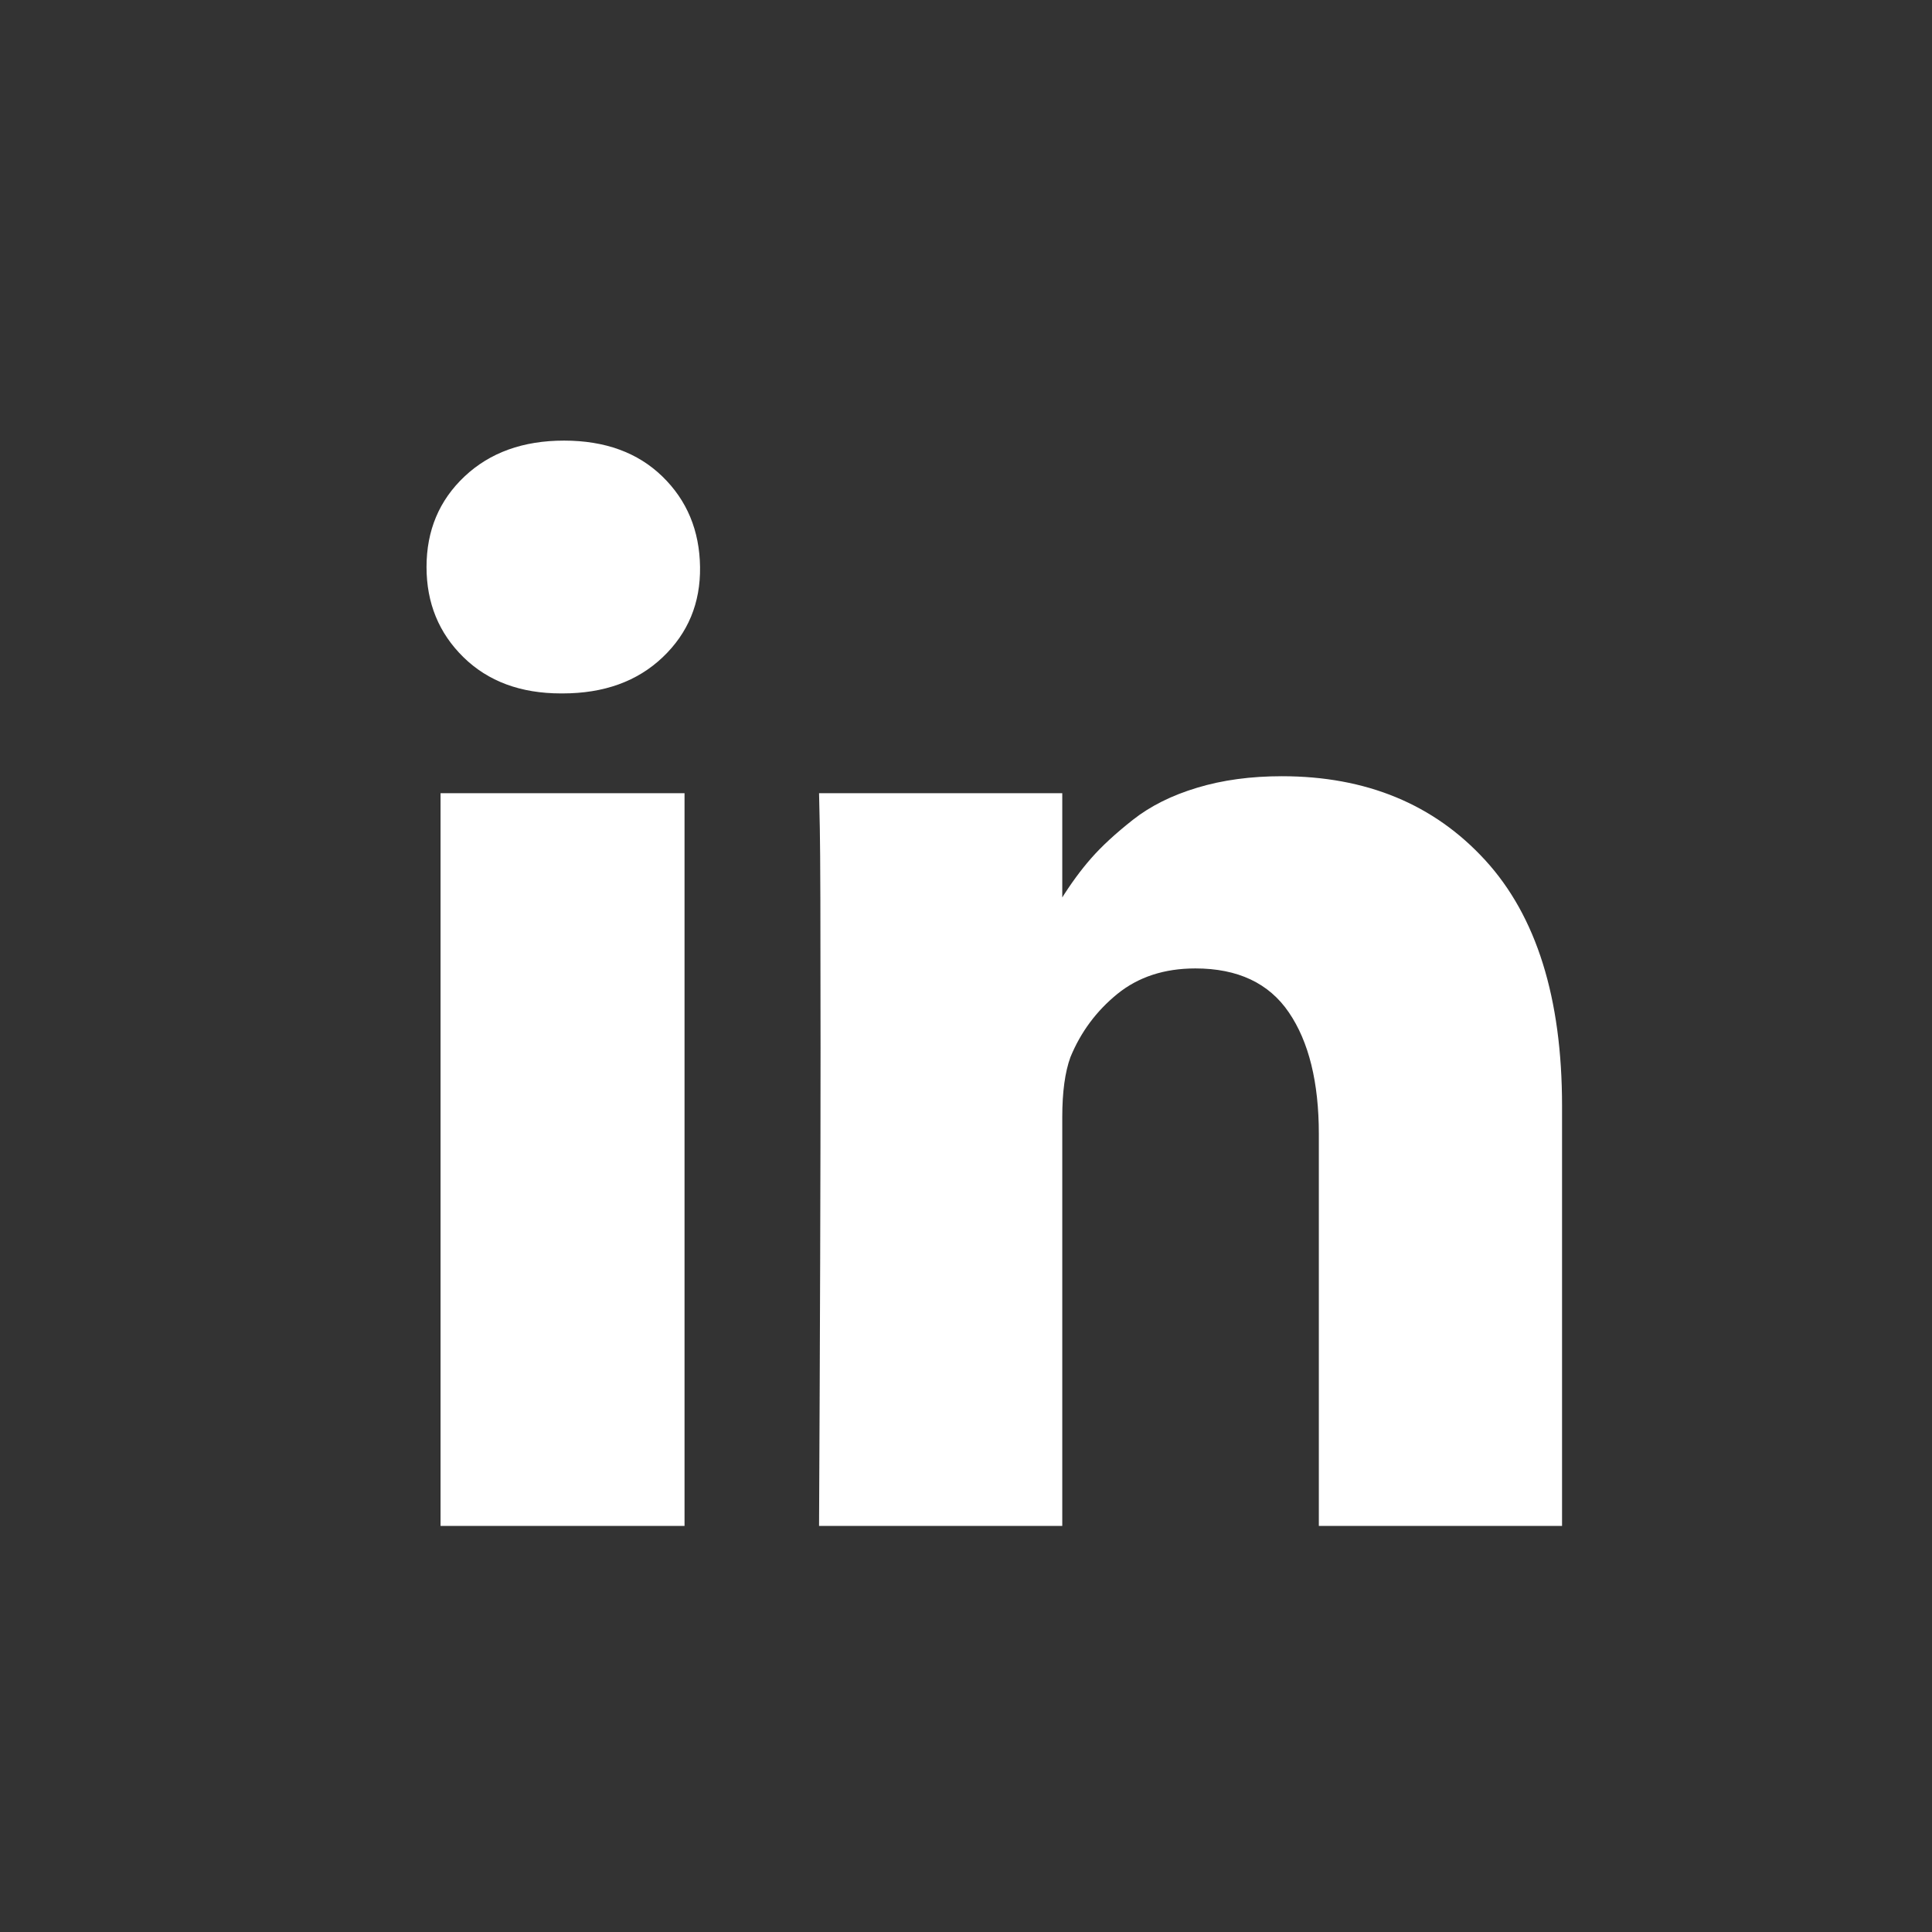 <svg width="35" height="35" viewBox="0 0 35 35" fill="none" xmlns="http://www.w3.org/2000/svg">
<rect x="0" y="0" width="35" height="35" fill="#333333" stroke="none"/>
<g clip-path="url(#clip0_576_6521)">
<path d="M12.401 14.37V27.643H7.981V14.37H12.401ZM12.682 10.272C12.691 10.924 12.465 11.469 12.006 11.906C11.546 12.344 10.941 12.562 10.191 12.562H10.164C9.432 12.562 8.843 12.344 8.396 11.906C7.95 11.469 7.727 10.924 7.727 10.272C7.727 9.611 7.956 9.064 8.416 8.631C8.876 8.198 9.477 7.982 10.218 7.982C10.959 7.982 11.553 8.198 11.999 8.631C12.445 9.064 12.673 9.611 12.682 10.272ZM28.298 20.035V27.643H23.892V20.544C23.892 19.607 23.711 18.872 23.349 18.341C22.988 17.81 22.423 17.544 21.655 17.544C21.093 17.544 20.622 17.698 20.242 18.006C19.863 18.314 19.579 18.696 19.392 19.151C19.294 19.419 19.244 19.781 19.244 20.236V27.643H14.838C14.856 24.08 14.865 21.192 14.865 18.977C14.865 16.763 14.861 15.442 14.852 15.013L14.838 14.37H19.244V16.299H19.218C19.396 16.013 19.579 15.763 19.767 15.549C19.954 15.335 20.206 15.102 20.523 14.852C20.84 14.602 21.229 14.408 21.689 14.27C22.148 14.131 22.66 14.062 23.222 14.062C24.749 14.062 25.977 14.569 26.905 15.582C27.834 16.596 28.298 18.08 28.298 20.035Z" fill="white"/>
</g>
<defs>
<clipPath id="clip0_576_6521">
<rect width="20.58" height="24" fill="white" transform="matrix(1 0 0 -1 7.723 30)"/>
</clipPath>
</defs>
</svg>
